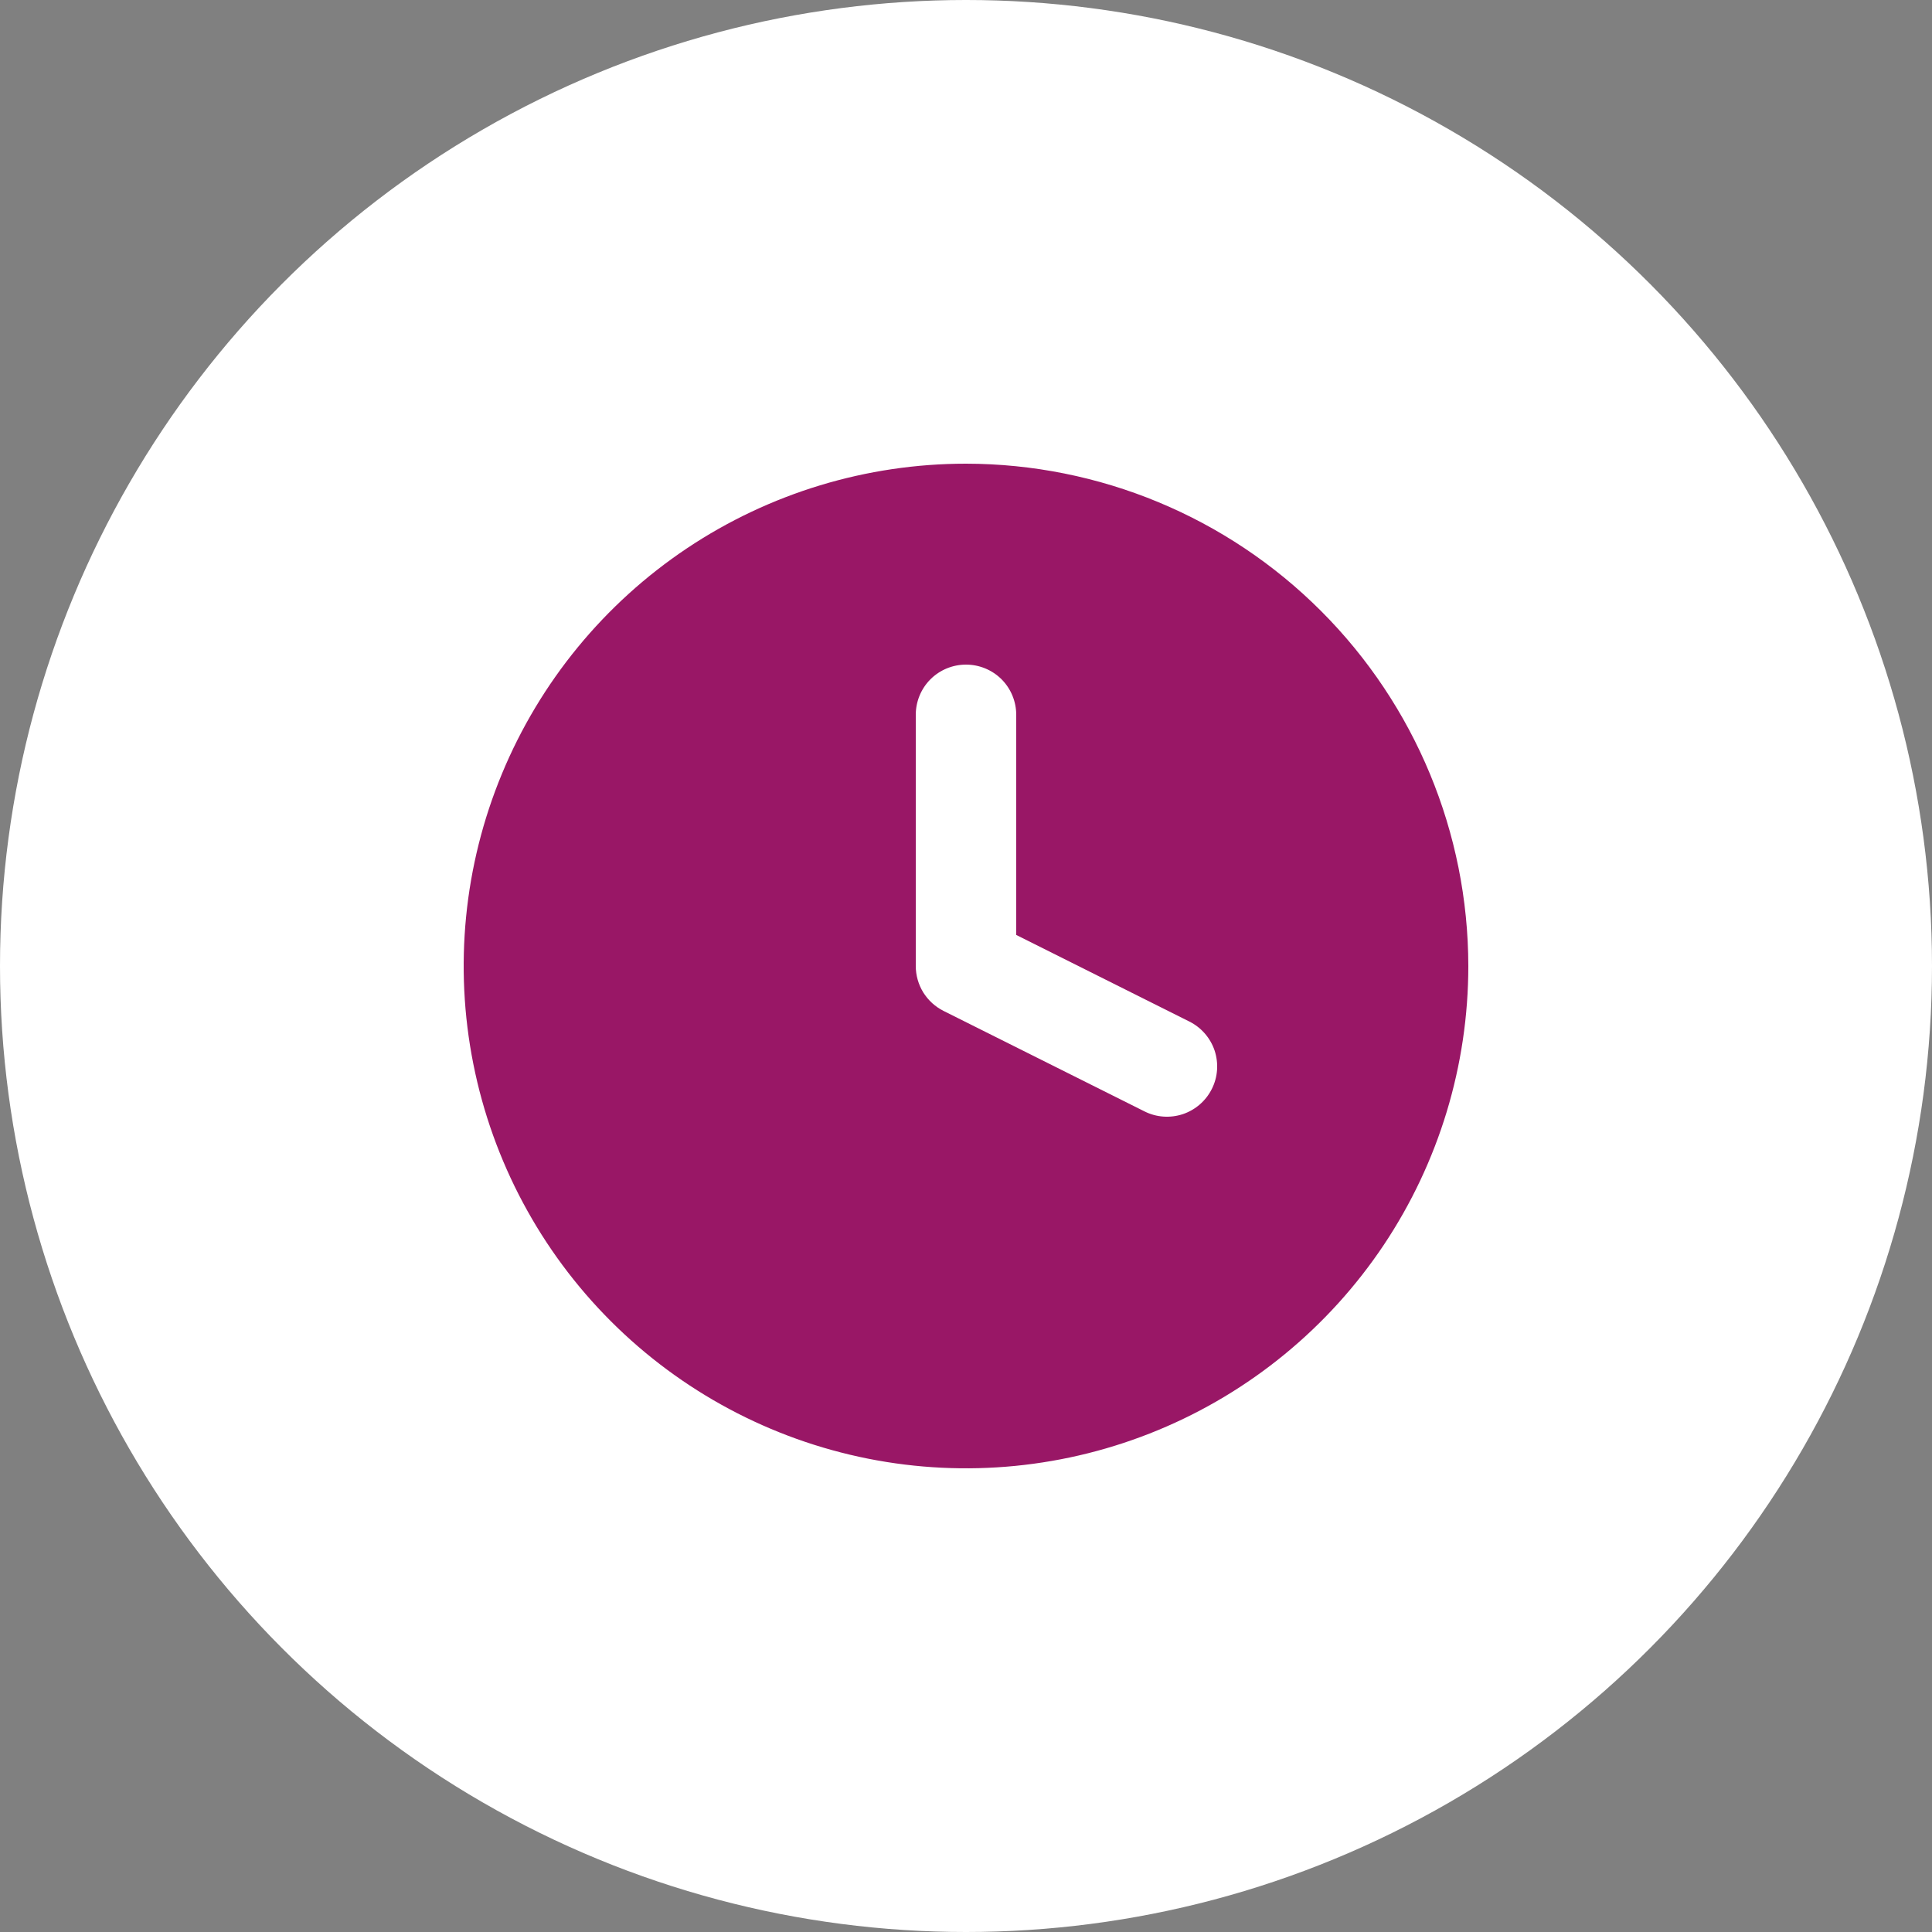 <svg xmlns="http://www.w3.org/2000/svg" width="25" height="25" viewBox="0 0 25 25" fill="none"><rect x="0" y="0" width="25" height="25" fill="#808080" stroke="none"/><circle cx="12.5" cy="12.5" r="12.5" fill="white"></circle><path d="M12.5 6C11.214 6 9.958 6.381 8.889 7.095C7.82 7.81 6.987 8.825 6.495 10.013C6.003 11.2 5.874 12.507 6.125 13.768C6.376 15.029 6.995 16.187 7.904 17.096C8.813 18.005 9.971 18.624 11.232 18.875C12.493 19.126 13.8 18.997 14.987 18.505C16.175 18.013 17.19 17.18 17.905 16.111C18.619 15.042 19 13.786 19 12.5C18.998 10.777 18.313 9.125 17.094 7.906C15.876 6.687 14.223 6.002 12.5 6ZM14.809 14.381L12.209 13.081C12.101 13.027 12.011 12.944 11.947 12.842C11.884 12.739 11.85 12.621 11.85 12.5V9.25C11.85 9.078 11.918 8.912 12.04 8.79C12.162 8.668 12.328 8.6 12.5 8.6C12.672 8.6 12.838 8.668 12.96 8.79C13.082 8.912 13.15 9.078 13.15 9.25V12.098L15.391 13.219C15.545 13.296 15.662 13.431 15.717 13.594C15.771 13.758 15.759 13.937 15.681 14.091C15.604 14.245 15.469 14.362 15.306 14.417C15.142 14.471 14.963 14.459 14.809 14.381Z" fill="#991766"></path></svg>